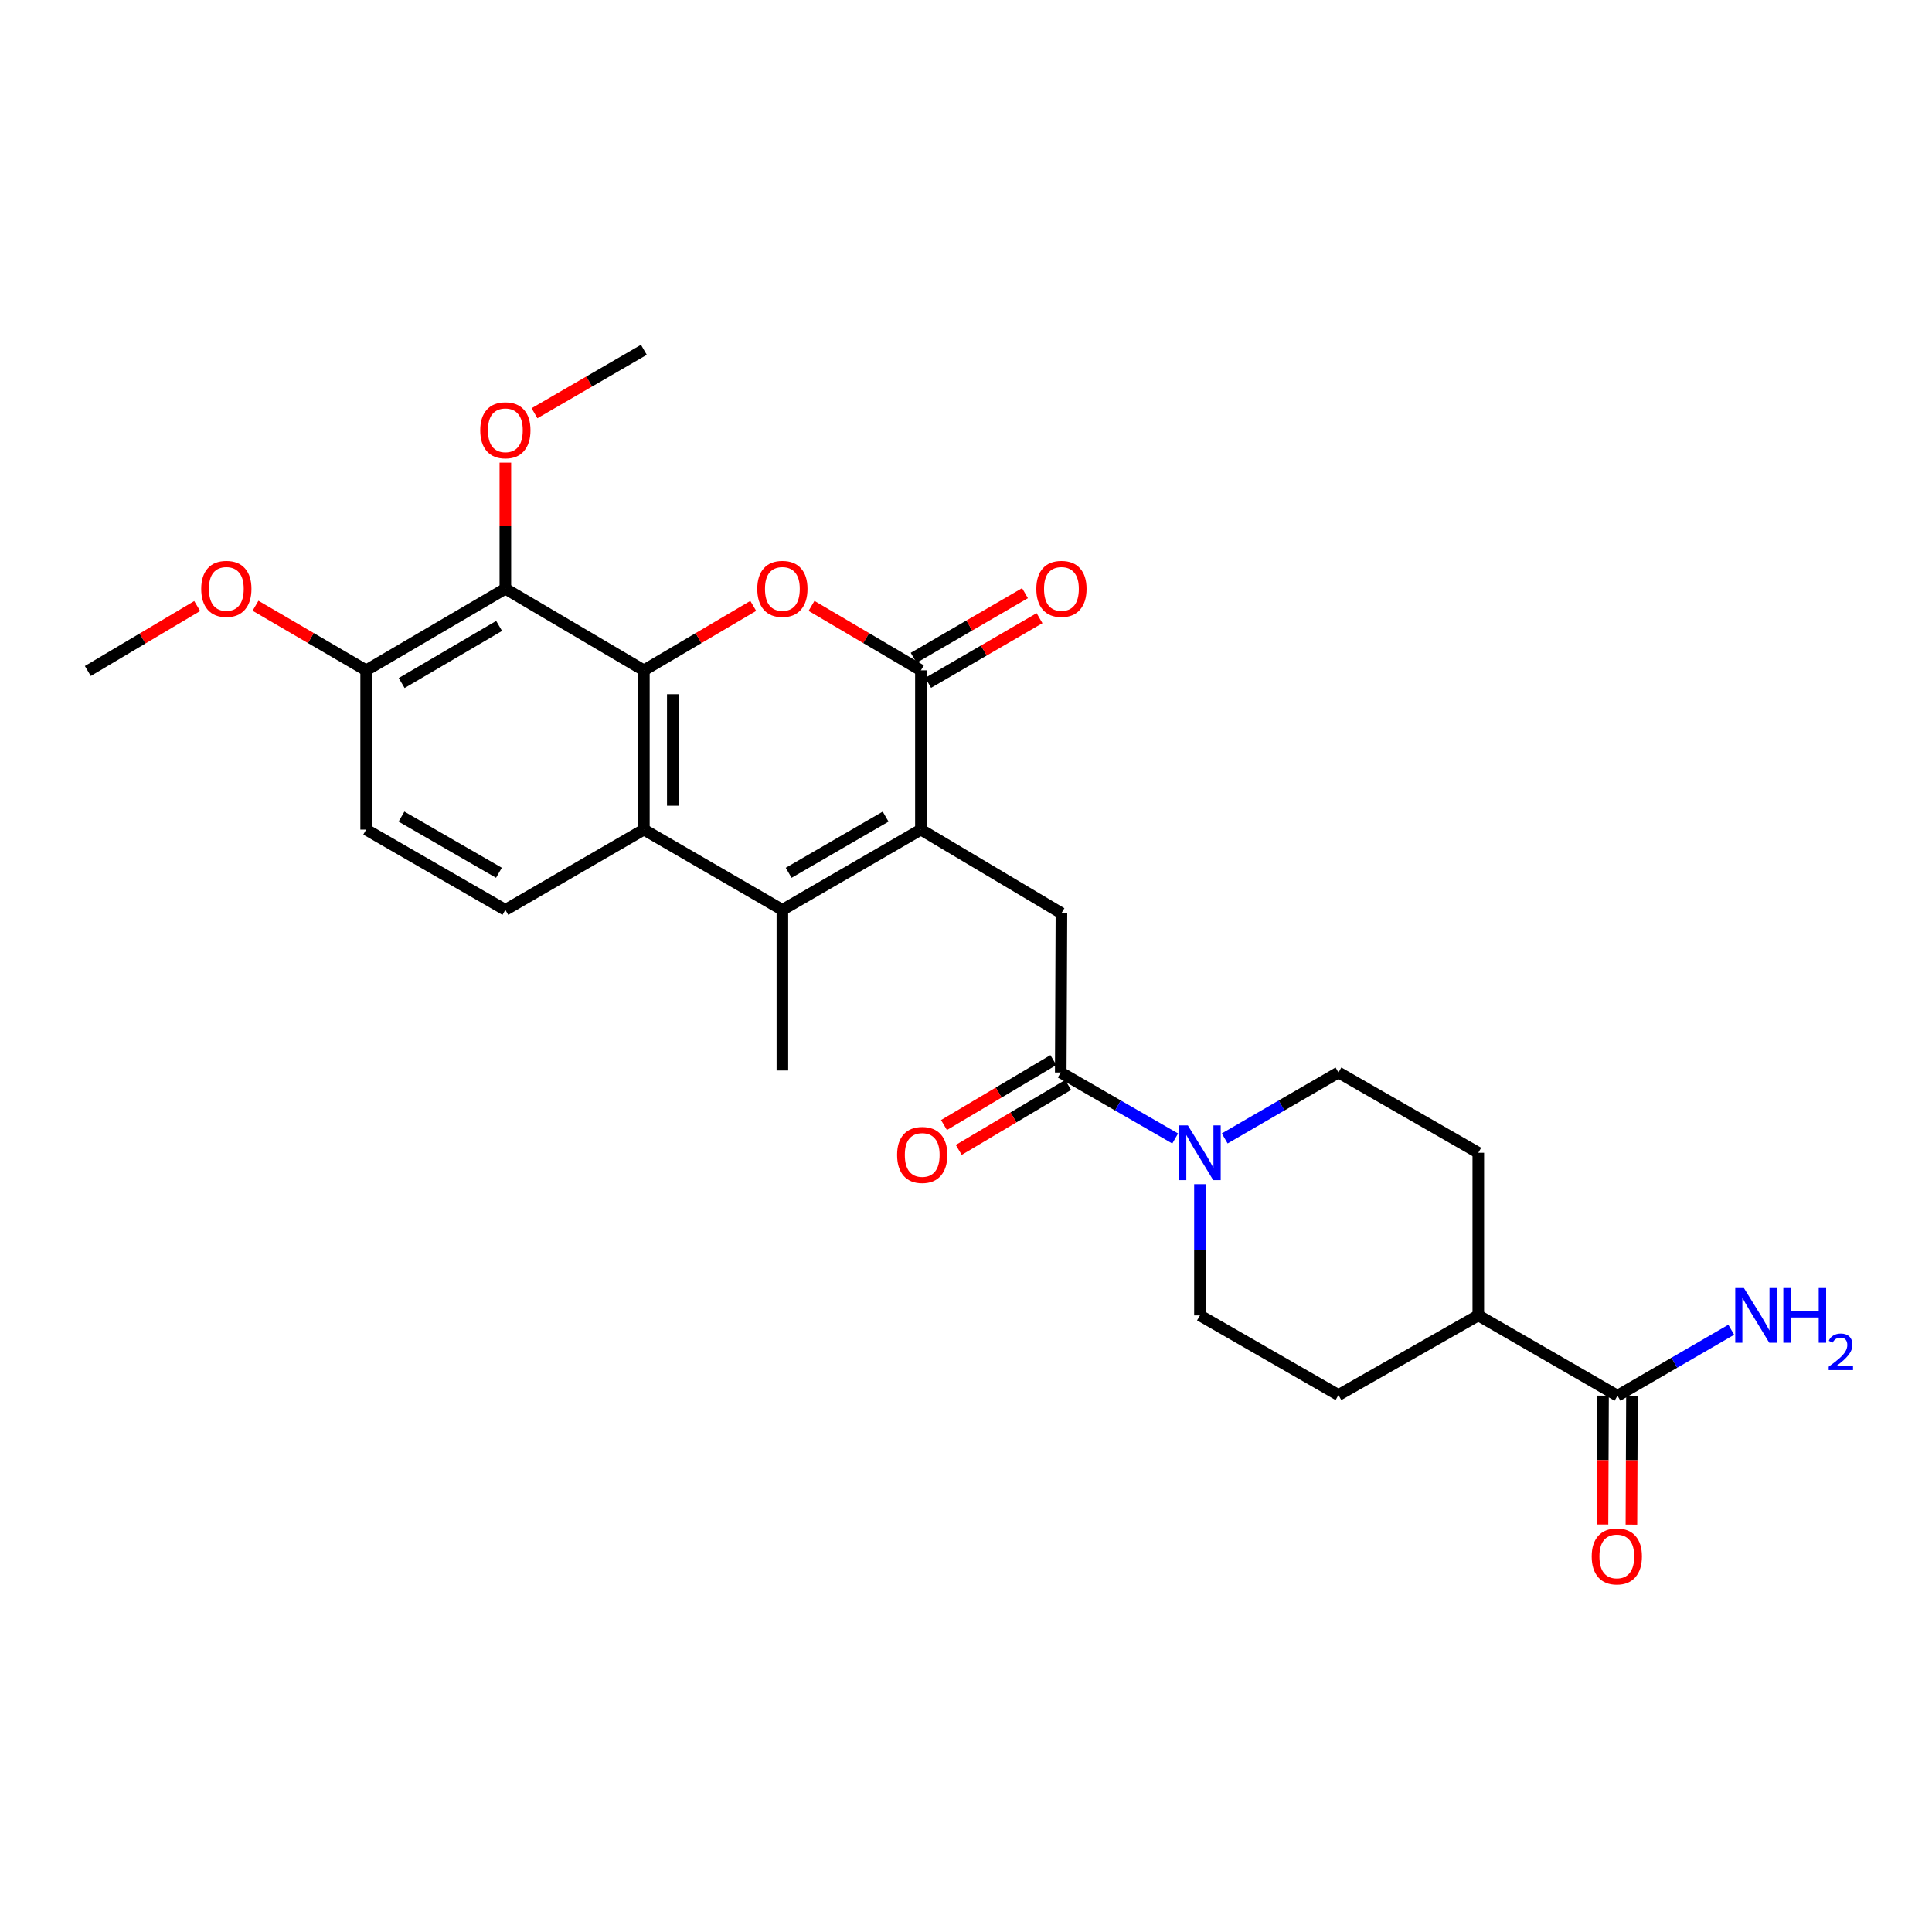 <?xml version='1.0' encoding='iso-8859-1'?>
<svg version='1.1' baseProfile='full'
              xmlns='http://www.w3.org/2000/svg'
                      xmlns:rdkit='http://www.rdkit.org/xml'
                      xmlns:xlink='http://www.w3.org/1999/xlink'
                  xml:space='preserve'
width='1000px' height='1000px' viewBox='0 0 1000 1000'>
<!-- END OF HEADER -->
<rect style='opacity:1.0;fill:#FFFFFF;stroke:none' width='1000' height='1000' x='0' y='0'> </rect>
<path class='bond-2' d='M 476.663,429.4 L 476.663,346.961' style='fill:none;fill-rule:evenodd;stroke:#000000;stroke-width:6px;stroke-linecap:butt;stroke-linejoin:miter;stroke-opacity:1' />
<path class='bond-3' d='M 476.663,429.4 L 404.961,470.952' style='fill:none;fill-rule:evenodd;stroke:#000000;stroke-width:6px;stroke-linecap:butt;stroke-linejoin:miter;stroke-opacity:1' />
<path class='bond-3' d='M 458.401,422.68 L 408.21,451.766' style='fill:none;fill-rule:evenodd;stroke:#000000;stroke-width:6px;stroke-linecap:butt;stroke-linejoin:miter;stroke-opacity:1' />
<path class='bond-7' d='M 476.663,429.4 L 549.396,472.674' style='fill:none;fill-rule:evenodd;stroke:#000000;stroke-width:6px;stroke-linecap:butt;stroke-linejoin:miter;stroke-opacity:1' />
<path class='bond-0' d='M 333.268,346.961 L 333.268,429.4' style='fill:none;fill-rule:evenodd;stroke:#000000;stroke-width:6px;stroke-linecap:butt;stroke-linejoin:miter;stroke-opacity:1' />
<path class='bond-0' d='M 348.239,359.326 L 348.239,417.034' style='fill:none;fill-rule:evenodd;stroke:#000000;stroke-width:6px;stroke-linecap:butt;stroke-linejoin:miter;stroke-opacity:1' />
<path class='bond-5' d='M 333.268,346.961 L 261.574,304.718' style='fill:none;fill-rule:evenodd;stroke:#000000;stroke-width:6px;stroke-linecap:butt;stroke-linejoin:miter;stroke-opacity:1' />
<path class='bond-27' d='M 333.268,346.961 L 361.574,330.282' style='fill:none;fill-rule:evenodd;stroke:#000000;stroke-width:6px;stroke-linecap:butt;stroke-linejoin:miter;stroke-opacity:1' />
<path class='bond-27' d='M 361.574,330.282 L 389.881,313.604' style='fill:none;fill-rule:evenodd;stroke:#FF0000;stroke-width:6px;stroke-linecap:butt;stroke-linejoin:miter;stroke-opacity:1' />
<path class='bond-1' d='M 420.042,313.603 L 448.352,330.282' style='fill:none;fill-rule:evenodd;stroke:#FF0000;stroke-width:6px;stroke-linecap:butt;stroke-linejoin:miter;stroke-opacity:1' />
<path class='bond-1' d='M 448.352,330.282 L 476.663,346.961' style='fill:none;fill-rule:evenodd;stroke:#000000;stroke-width:6px;stroke-linecap:butt;stroke-linejoin:miter;stroke-opacity:1' />
<path class='bond-12' d='M 480.422,353.433 L 509.238,336.698' style='fill:none;fill-rule:evenodd;stroke:#000000;stroke-width:6px;stroke-linecap:butt;stroke-linejoin:miter;stroke-opacity:1' />
<path class='bond-12' d='M 509.238,336.698 L 538.053,319.962' style='fill:none;fill-rule:evenodd;stroke:#FF0000;stroke-width:6px;stroke-linecap:butt;stroke-linejoin:miter;stroke-opacity:1' />
<path class='bond-12' d='M 472.904,340.488 L 501.719,323.752' style='fill:none;fill-rule:evenodd;stroke:#000000;stroke-width:6px;stroke-linecap:butt;stroke-linejoin:miter;stroke-opacity:1' />
<path class='bond-12' d='M 501.719,323.752 L 530.534,307.017' style='fill:none;fill-rule:evenodd;stroke:#FF0000;stroke-width:6px;stroke-linecap:butt;stroke-linejoin:miter;stroke-opacity:1' />
<path class='bond-4' d='M 404.961,470.952 L 333.268,429.4' style='fill:none;fill-rule:evenodd;stroke:#000000;stroke-width:6px;stroke-linecap:butt;stroke-linejoin:miter;stroke-opacity:1' />
<path class='bond-23' d='M 404.961,470.952 L 404.961,554.081' style='fill:none;fill-rule:evenodd;stroke:#000000;stroke-width:6px;stroke-linecap:butt;stroke-linejoin:miter;stroke-opacity:1' />
<path class='bond-10' d='M 333.268,429.4 L 261.574,470.952' style='fill:none;fill-rule:evenodd;stroke:#000000;stroke-width:6px;stroke-linecap:butt;stroke-linejoin:miter;stroke-opacity:1' />
<path class='bond-22' d='M 261.574,304.718 L 261.574,272.079' style='fill:none;fill-rule:evenodd;stroke:#000000;stroke-width:6px;stroke-linecap:butt;stroke-linejoin:miter;stroke-opacity:1' />
<path class='bond-22' d='M 261.574,272.079 L 261.574,239.44' style='fill:none;fill-rule:evenodd;stroke:#FF0000;stroke-width:6px;stroke-linecap:butt;stroke-linejoin:miter;stroke-opacity:1' />
<path class='bond-29' d='M 261.574,304.718 L 189.523,346.961' style='fill:none;fill-rule:evenodd;stroke:#000000;stroke-width:6px;stroke-linecap:butt;stroke-linejoin:miter;stroke-opacity:1' />
<path class='bond-29' d='M 258.339,323.969 L 207.903,353.539' style='fill:none;fill-rule:evenodd;stroke:#000000;stroke-width:6px;stroke-linecap:butt;stroke-linejoin:miter;stroke-opacity:1' />
<path class='bond-6' d='M 549.039,555.121 L 549.396,472.674' style='fill:none;fill-rule:evenodd;stroke:#000000;stroke-width:6px;stroke-linecap:butt;stroke-linejoin:miter;stroke-opacity:1' />
<path class='bond-8' d='M 549.039,555.121 L 578.654,572.201' style='fill:none;fill-rule:evenodd;stroke:#000000;stroke-width:6px;stroke-linecap:butt;stroke-linejoin:miter;stroke-opacity:1' />
<path class='bond-8' d='M 578.654,572.201 L 608.27,589.28' style='fill:none;fill-rule:evenodd;stroke:#0000FF;stroke-width:6px;stroke-linecap:butt;stroke-linejoin:miter;stroke-opacity:1' />
<path class='bond-16' d='M 545.216,548.685 L 516.907,565.501' style='fill:none;fill-rule:evenodd;stroke:#000000;stroke-width:6px;stroke-linecap:butt;stroke-linejoin:miter;stroke-opacity:1' />
<path class='bond-16' d='M 516.907,565.501 L 488.599,582.317' style='fill:none;fill-rule:evenodd;stroke:#FF0000;stroke-width:6px;stroke-linecap:butt;stroke-linejoin:miter;stroke-opacity:1' />
<path class='bond-16' d='M 552.861,561.557 L 524.553,578.372' style='fill:none;fill-rule:evenodd;stroke:#000000;stroke-width:6px;stroke-linecap:butt;stroke-linejoin:miter;stroke-opacity:1' />
<path class='bond-16' d='M 524.553,578.372 L 496.245,595.188' style='fill:none;fill-rule:evenodd;stroke:#FF0000;stroke-width:6px;stroke-linecap:butt;stroke-linejoin:miter;stroke-opacity:1' />
<path class='bond-14' d='M 621.09,612.938 L 621.09,646.894' style='fill:none;fill-rule:evenodd;stroke:#0000FF;stroke-width:6px;stroke-linecap:butt;stroke-linejoin:miter;stroke-opacity:1' />
<path class='bond-14' d='M 621.09,646.894 L 621.09,680.851' style='fill:none;fill-rule:evenodd;stroke:#000000;stroke-width:6px;stroke-linecap:butt;stroke-linejoin:miter;stroke-opacity:1' />
<path class='bond-15' d='M 633.901,589.248 L 663.342,572.184' style='fill:none;fill-rule:evenodd;stroke:#0000FF;stroke-width:6px;stroke-linecap:butt;stroke-linejoin:miter;stroke-opacity:1' />
<path class='bond-15' d='M 663.342,572.184 L 692.783,555.121' style='fill:none;fill-rule:evenodd;stroke:#000000;stroke-width:6px;stroke-linecap:butt;stroke-linejoin:miter;stroke-opacity:1' />
<path class='bond-9' d='M 837.21,722.42 L 765.167,680.851' style='fill:none;fill-rule:evenodd;stroke:#000000;stroke-width:6px;stroke-linecap:butt;stroke-linejoin:miter;stroke-opacity:1' />
<path class='bond-17' d='M 829.724,722.388 L 829.584,755.742' style='fill:none;fill-rule:evenodd;stroke:#000000;stroke-width:6px;stroke-linecap:butt;stroke-linejoin:miter;stroke-opacity:1' />
<path class='bond-17' d='M 829.584,755.742 L 829.444,789.095' style='fill:none;fill-rule:evenodd;stroke:#FF0000;stroke-width:6px;stroke-linecap:butt;stroke-linejoin:miter;stroke-opacity:1' />
<path class='bond-17' d='M 844.695,722.451 L 844.555,755.804' style='fill:none;fill-rule:evenodd;stroke:#000000;stroke-width:6px;stroke-linecap:butt;stroke-linejoin:miter;stroke-opacity:1' />
<path class='bond-17' d='M 844.555,755.804 L 844.414,789.158' style='fill:none;fill-rule:evenodd;stroke:#FF0000;stroke-width:6px;stroke-linecap:butt;stroke-linejoin:miter;stroke-opacity:1' />
<path class='bond-21' d='M 837.21,722.42 L 866.65,705.349' style='fill:none;fill-rule:evenodd;stroke:#000000;stroke-width:6px;stroke-linecap:butt;stroke-linejoin:miter;stroke-opacity:1' />
<path class='bond-21' d='M 866.65,705.349 L 896.091,688.279' style='fill:none;fill-rule:evenodd;stroke:#0000FF;stroke-width:6px;stroke-linecap:butt;stroke-linejoin:miter;stroke-opacity:1' />
<path class='bond-18' d='M 261.574,470.952 L 189.523,429.4' style='fill:none;fill-rule:evenodd;stroke:#000000;stroke-width:6px;stroke-linecap:butt;stroke-linejoin:miter;stroke-opacity:1' />
<path class='bond-18' d='M 258.246,451.75 L 207.81,422.664' style='fill:none;fill-rule:evenodd;stroke:#000000;stroke-width:6px;stroke-linecap:butt;stroke-linejoin:miter;stroke-opacity:1' />
<path class='bond-11' d='M 189.523,346.961 L 189.523,429.4' style='fill:none;fill-rule:evenodd;stroke:#000000;stroke-width:6px;stroke-linecap:butt;stroke-linejoin:miter;stroke-opacity:1' />
<path class='bond-24' d='M 189.523,346.961 L 160.883,330.244' style='fill:none;fill-rule:evenodd;stroke:#000000;stroke-width:6px;stroke-linecap:butt;stroke-linejoin:miter;stroke-opacity:1' />
<path class='bond-24' d='M 160.883,330.244 L 132.243,313.528' style='fill:none;fill-rule:evenodd;stroke:#FF0000;stroke-width:6px;stroke-linecap:butt;stroke-linejoin:miter;stroke-opacity:1' />
<path class='bond-13' d='M 765.167,680.851 L 765.167,596.673' style='fill:none;fill-rule:evenodd;stroke:#000000;stroke-width:6px;stroke-linecap:butt;stroke-linejoin:miter;stroke-opacity:1' />
<path class='bond-28' d='M 765.167,680.851 L 692.783,722.07' style='fill:none;fill-rule:evenodd;stroke:#000000;stroke-width:6px;stroke-linecap:butt;stroke-linejoin:miter;stroke-opacity:1' />
<path class='bond-20' d='M 621.09,680.851 L 692.783,722.07' style='fill:none;fill-rule:evenodd;stroke:#000000;stroke-width:6px;stroke-linecap:butt;stroke-linejoin:miter;stroke-opacity:1' />
<path class='bond-19' d='M 692.783,555.121 L 765.167,596.673' style='fill:none;fill-rule:evenodd;stroke:#000000;stroke-width:6px;stroke-linecap:butt;stroke-linejoin:miter;stroke-opacity:1' />
<path class='bond-25' d='M 276.646,213.889 L 304.957,197.474' style='fill:none;fill-rule:evenodd;stroke:#FF0000;stroke-width:6px;stroke-linecap:butt;stroke-linejoin:miter;stroke-opacity:1' />
<path class='bond-25' d='M 304.957,197.474 L 333.268,181.059' style='fill:none;fill-rule:evenodd;stroke:#000000;stroke-width:6px;stroke-linecap:butt;stroke-linejoin:miter;stroke-opacity:1' />
<path class='bond-26' d='M 102.063,313.68 L 73.759,330.495' style='fill:none;fill-rule:evenodd;stroke:#FF0000;stroke-width:6px;stroke-linecap:butt;stroke-linejoin:miter;stroke-opacity:1' />
<path class='bond-26' d='M 73.759,330.495 L 45.455,347.31' style='fill:none;fill-rule:evenodd;stroke:#000000;stroke-width:6px;stroke-linecap:butt;stroke-linejoin:miter;stroke-opacity:1' />
<path  class='atom-2' d='M 391.961 304.798
Q 391.961 297.998, 395.321 294.198
Q 398.681 290.398, 404.961 290.398
Q 411.241 290.398, 414.601 294.198
Q 417.961 297.998, 417.961 304.798
Q 417.961 311.678, 414.561 315.598
Q 411.161 319.478, 404.961 319.478
Q 398.721 319.478, 395.321 315.598
Q 391.961 311.718, 391.961 304.798
M 404.961 316.278
Q 409.281 316.278, 411.601 313.398
Q 413.961 310.478, 413.961 304.798
Q 413.961 299.238, 411.601 296.438
Q 409.281 293.598, 404.961 293.598
Q 400.641 293.598, 398.281 296.398
Q 395.961 299.198, 395.961 304.798
Q 395.961 310.518, 398.281 313.398
Q 400.641 316.278, 404.961 316.278
' fill='#FF0000'/>
<path  class='atom-9' d='M 614.83 582.513
L 624.11 597.513
Q 625.03 598.993, 626.51 601.673
Q 627.99 604.353, 628.07 604.513
L 628.07 582.513
L 631.83 582.513
L 631.83 610.833
L 627.95 610.833
L 617.99 594.433
Q 616.83 592.513, 615.59 590.313
Q 614.39 588.113, 614.03 587.433
L 614.03 610.833
L 610.35 610.833
L 610.35 582.513
L 614.83 582.513
' fill='#0000FF'/>
<path  class='atom-13' d='M 536.396 304.798
Q 536.396 297.998, 539.756 294.198
Q 543.116 290.398, 549.396 290.398
Q 555.676 290.398, 559.036 294.198
Q 562.396 297.998, 562.396 304.798
Q 562.396 311.678, 558.996 315.598
Q 555.596 319.478, 549.396 319.478
Q 543.156 319.478, 539.756 315.598
Q 536.396 311.718, 536.396 304.798
M 549.396 316.278
Q 553.716 316.278, 556.036 313.398
Q 558.396 310.478, 558.396 304.798
Q 558.396 299.238, 556.036 296.438
Q 553.716 293.598, 549.396 293.598
Q 545.076 293.598, 542.716 296.398
Q 540.396 299.198, 540.396 304.798
Q 540.396 310.518, 542.716 313.398
Q 545.076 316.278, 549.396 316.278
' fill='#FF0000'/>
<path  class='atom-17' d='M 464.337 597.793
Q 464.337 590.993, 467.697 587.193
Q 471.057 583.393, 477.337 583.393
Q 483.617 583.393, 486.977 587.193
Q 490.337 590.993, 490.337 597.793
Q 490.337 604.673, 486.937 608.593
Q 483.537 612.473, 477.337 612.473
Q 471.097 612.473, 467.697 608.593
Q 464.337 604.713, 464.337 597.793
M 477.337 609.273
Q 481.657 609.273, 483.977 606.393
Q 486.337 603.473, 486.337 597.793
Q 486.337 592.233, 483.977 589.433
Q 481.657 586.593, 477.337 586.593
Q 473.017 586.593, 470.657 589.393
Q 468.337 592.193, 468.337 597.793
Q 468.337 603.513, 470.657 606.393
Q 473.017 609.273, 477.337 609.273
' fill='#FF0000'/>
<path  class='atom-18' d='M 823.86 805.604
Q 823.86 798.804, 827.22 795.004
Q 830.58 791.204, 836.86 791.204
Q 843.14 791.204, 846.5 795.004
Q 849.86 798.804, 849.86 805.604
Q 849.86 812.484, 846.46 816.404
Q 843.06 820.284, 836.86 820.284
Q 830.62 820.284, 827.22 816.404
Q 823.86 812.524, 823.86 805.604
M 836.86 817.084
Q 841.18 817.084, 843.5 814.204
Q 845.86 811.284, 845.86 805.604
Q 845.86 800.044, 843.5 797.244
Q 841.18 794.404, 836.86 794.404
Q 832.54 794.404, 830.18 797.204
Q 827.86 800.004, 827.86 805.604
Q 827.86 811.324, 830.18 814.204
Q 832.54 817.084, 836.86 817.084
' fill='#FF0000'/>
<path  class='atom-22' d='M 902.643 666.691
L 911.923 681.691
Q 912.843 683.171, 914.323 685.851
Q 915.803 688.531, 915.883 688.691
L 915.883 666.691
L 919.643 666.691
L 919.643 695.011
L 915.763 695.011
L 905.803 678.611
Q 904.643 676.691, 903.403 674.491
Q 902.203 672.291, 901.843 671.611
L 901.843 695.011
L 898.163 695.011
L 898.163 666.691
L 902.643 666.691
' fill='#0000FF'/>
<path  class='atom-22' d='M 923.043 666.691
L 926.883 666.691
L 926.883 678.731
L 941.363 678.731
L 941.363 666.691
L 945.203 666.691
L 945.203 695.011
L 941.363 695.011
L 941.363 681.931
L 926.883 681.931
L 926.883 695.011
L 923.043 695.011
L 923.043 666.691
' fill='#0000FF'/>
<path  class='atom-22' d='M 946.576 694.017
Q 947.262 692.248, 948.899 691.272
Q 950.536 690.268, 952.806 690.268
Q 955.631 690.268, 957.215 691.8
Q 958.799 693.331, 958.799 696.05
Q 958.799 698.822, 956.74 701.409
Q 954.707 703.996, 950.483 707.059
L 959.116 707.059
L 959.116 709.171
L 946.523 709.171
L 946.523 707.402
Q 950.008 704.92, 952.067 703.072
Q 954.153 701.224, 955.156 699.561
Q 956.159 697.898, 956.159 696.182
Q 956.159 694.387, 955.261 693.384
Q 954.364 692.38, 952.806 692.38
Q 951.301 692.38, 950.298 692.988
Q 949.295 693.595, 948.582 694.941
L 946.576 694.017
' fill='#0000FF'/>
<path  class='atom-23' d='M 248.574 222.708
Q 248.574 215.908, 251.934 212.108
Q 255.294 208.308, 261.574 208.308
Q 267.854 208.308, 271.214 212.108
Q 274.574 215.908, 274.574 222.708
Q 274.574 229.588, 271.174 233.508
Q 267.774 237.388, 261.574 237.388
Q 255.334 237.388, 251.934 233.508
Q 248.574 229.628, 248.574 222.708
M 261.574 234.188
Q 265.894 234.188, 268.214 231.308
Q 270.574 228.388, 270.574 222.708
Q 270.574 217.148, 268.214 214.348
Q 265.894 211.508, 261.574 211.508
Q 257.254 211.508, 254.894 214.308
Q 252.574 217.108, 252.574 222.708
Q 252.574 228.428, 254.894 231.308
Q 257.254 234.188, 261.574 234.188
' fill='#FF0000'/>
<path  class='atom-25' d='M 104.148 304.798
Q 104.148 297.998, 107.508 294.198
Q 110.868 290.398, 117.148 290.398
Q 123.428 290.398, 126.788 294.198
Q 130.148 297.998, 130.148 304.798
Q 130.148 311.678, 126.748 315.598
Q 123.348 319.478, 117.148 319.478
Q 110.908 319.478, 107.508 315.598
Q 104.148 311.718, 104.148 304.798
M 117.148 316.278
Q 121.468 316.278, 123.788 313.398
Q 126.148 310.478, 126.148 304.798
Q 126.148 299.238, 123.788 296.438
Q 121.468 293.598, 117.148 293.598
Q 112.828 293.598, 110.468 296.398
Q 108.148 299.198, 108.148 304.798
Q 108.148 310.518, 110.468 313.398
Q 112.828 316.278, 117.148 316.278
' fill='#FF0000'/>
</svg>

